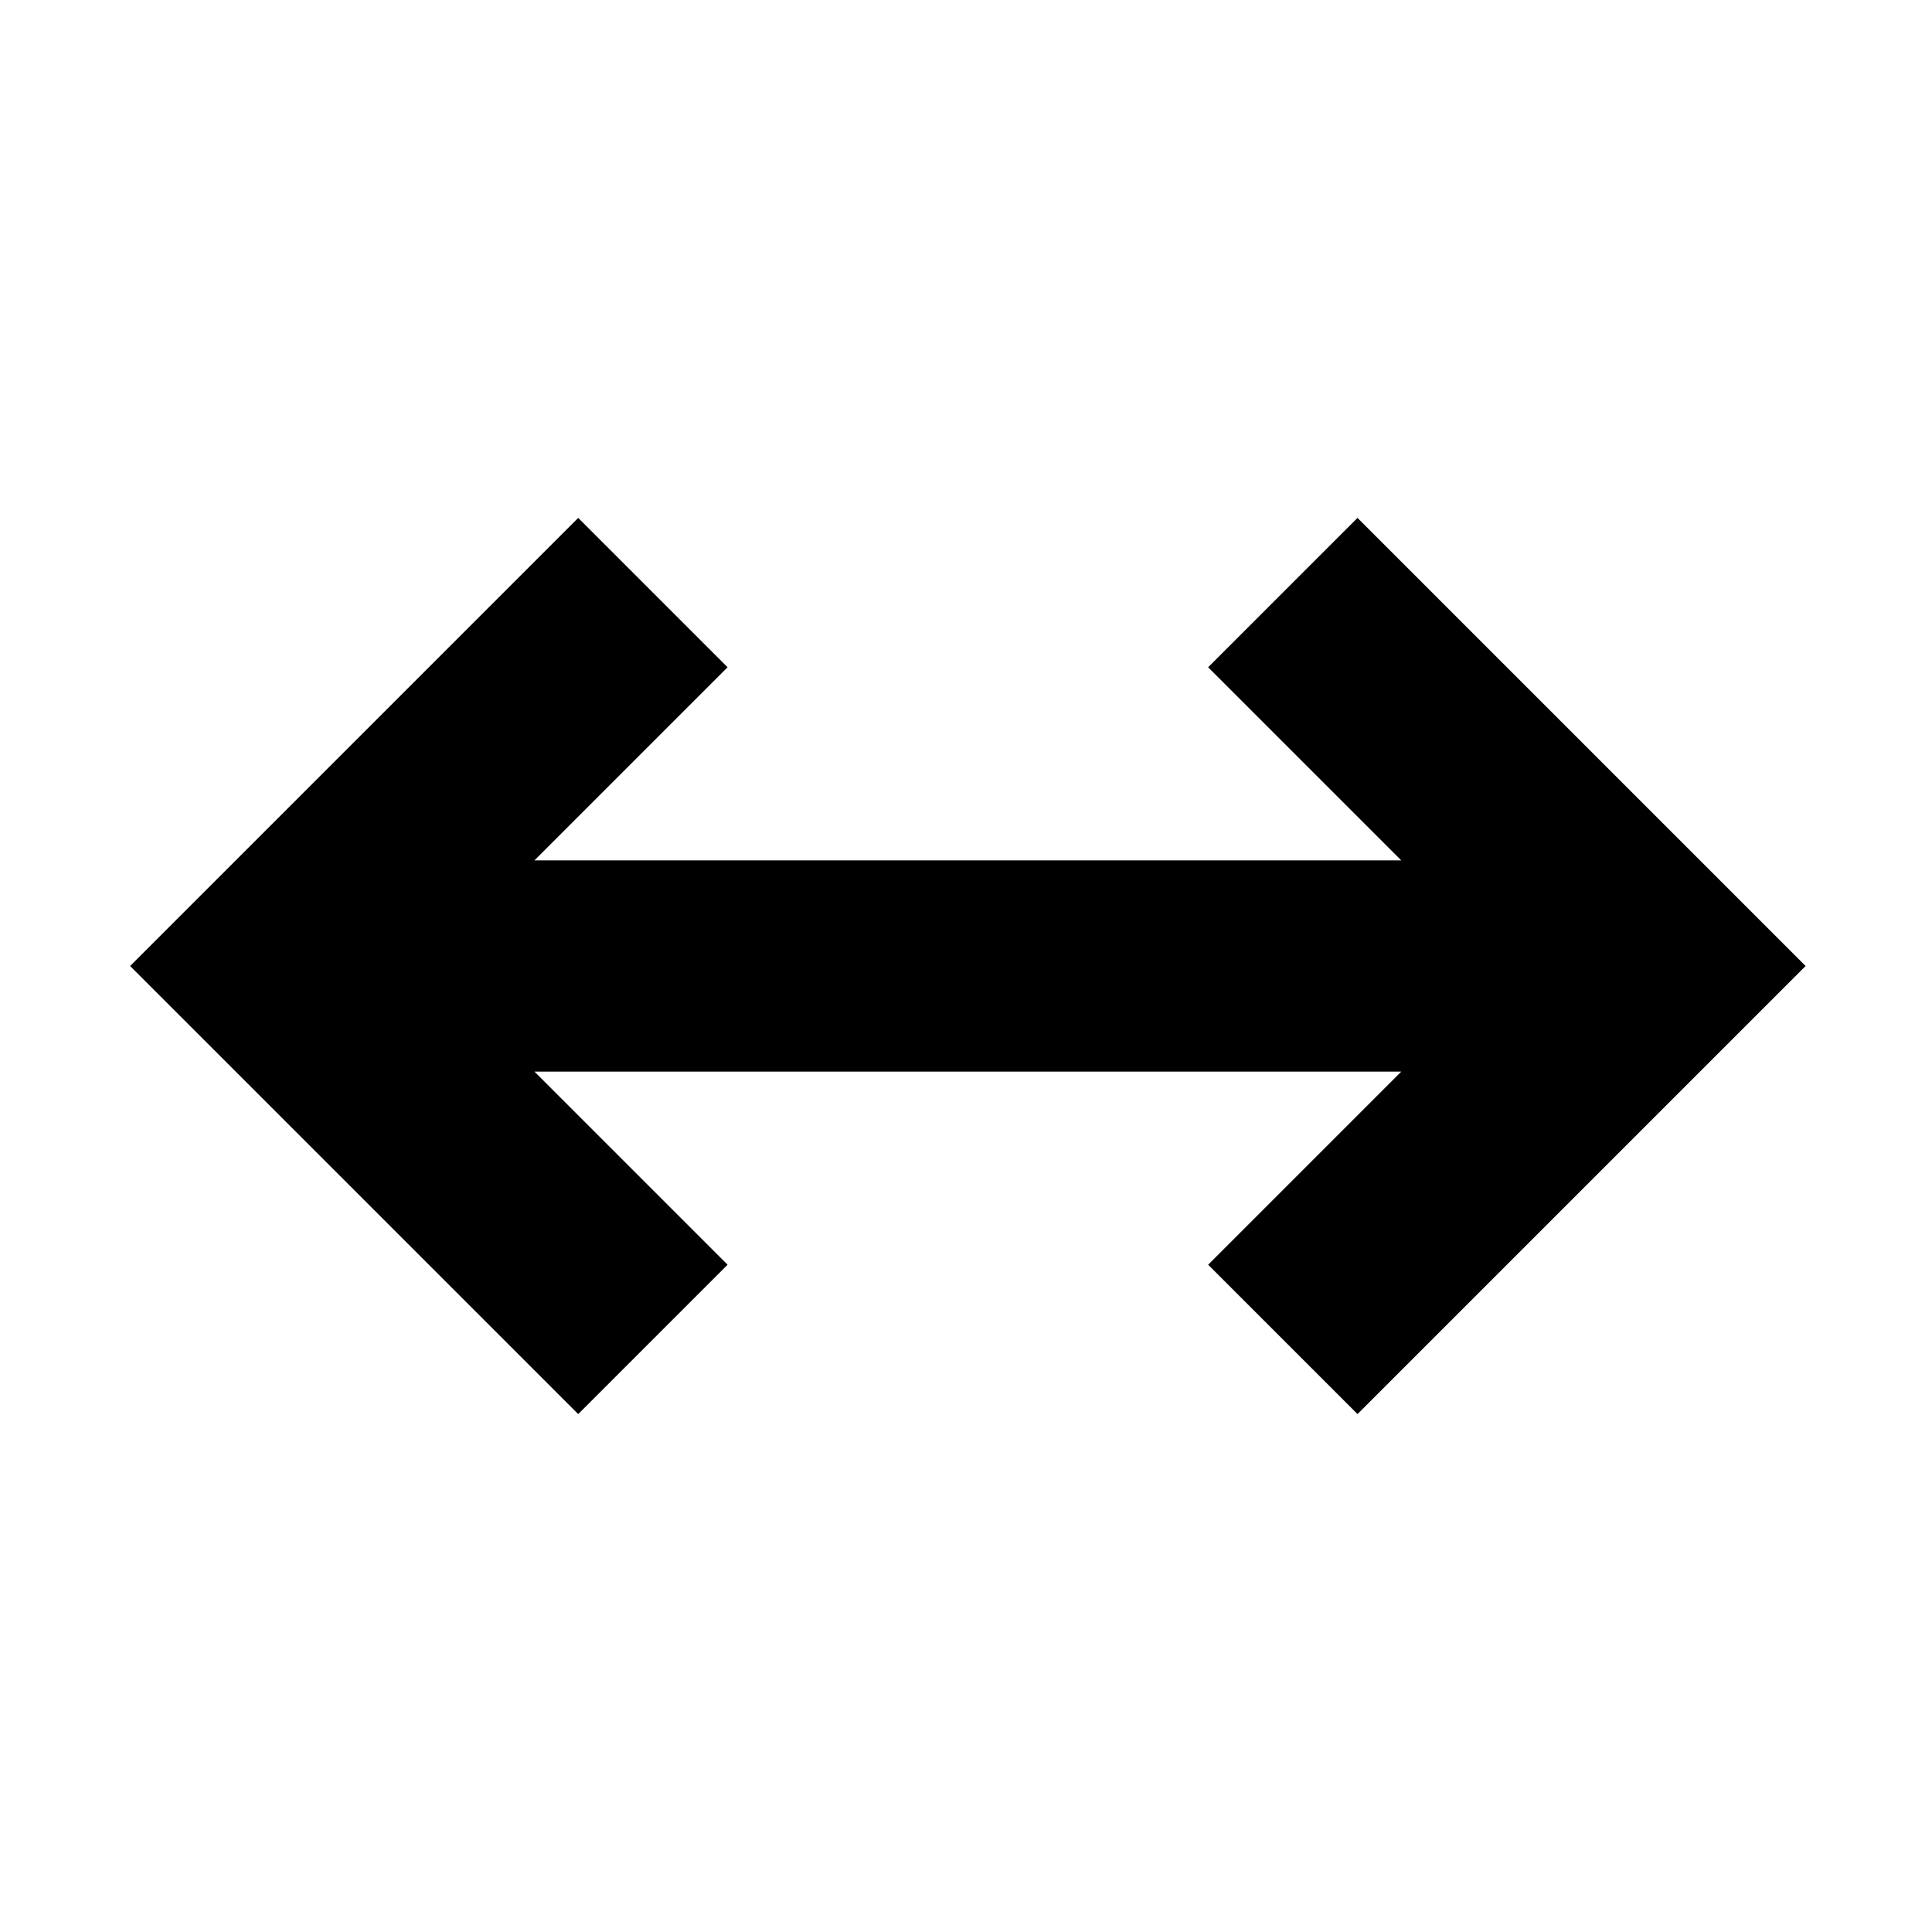 <?xml version="1.0" encoding="UTF-8"?>
<!-- Uploaded to: SVG Repo, www.svgrepo.com, Generator: SVG Repo Mixer Tools -->
<svg fill="#000000" width="800px" height="800px" version="1.1" viewBox="144 144 512 512" xmlns="http://www.w3.org/2000/svg">
 <path d="m178.48 400 118.75-118.75 39.582 39.582-51.176 51.176h229.71l-51.176-51.176 39.582-39.582 118.75 118.75-19.793 19.789-98.957 98.957-39.582-39.582 51.176-51.176h-229.71l51.176 51.176-39.582 39.582-98.957-98.957z" fill-rule="evenodd"/>
</svg>